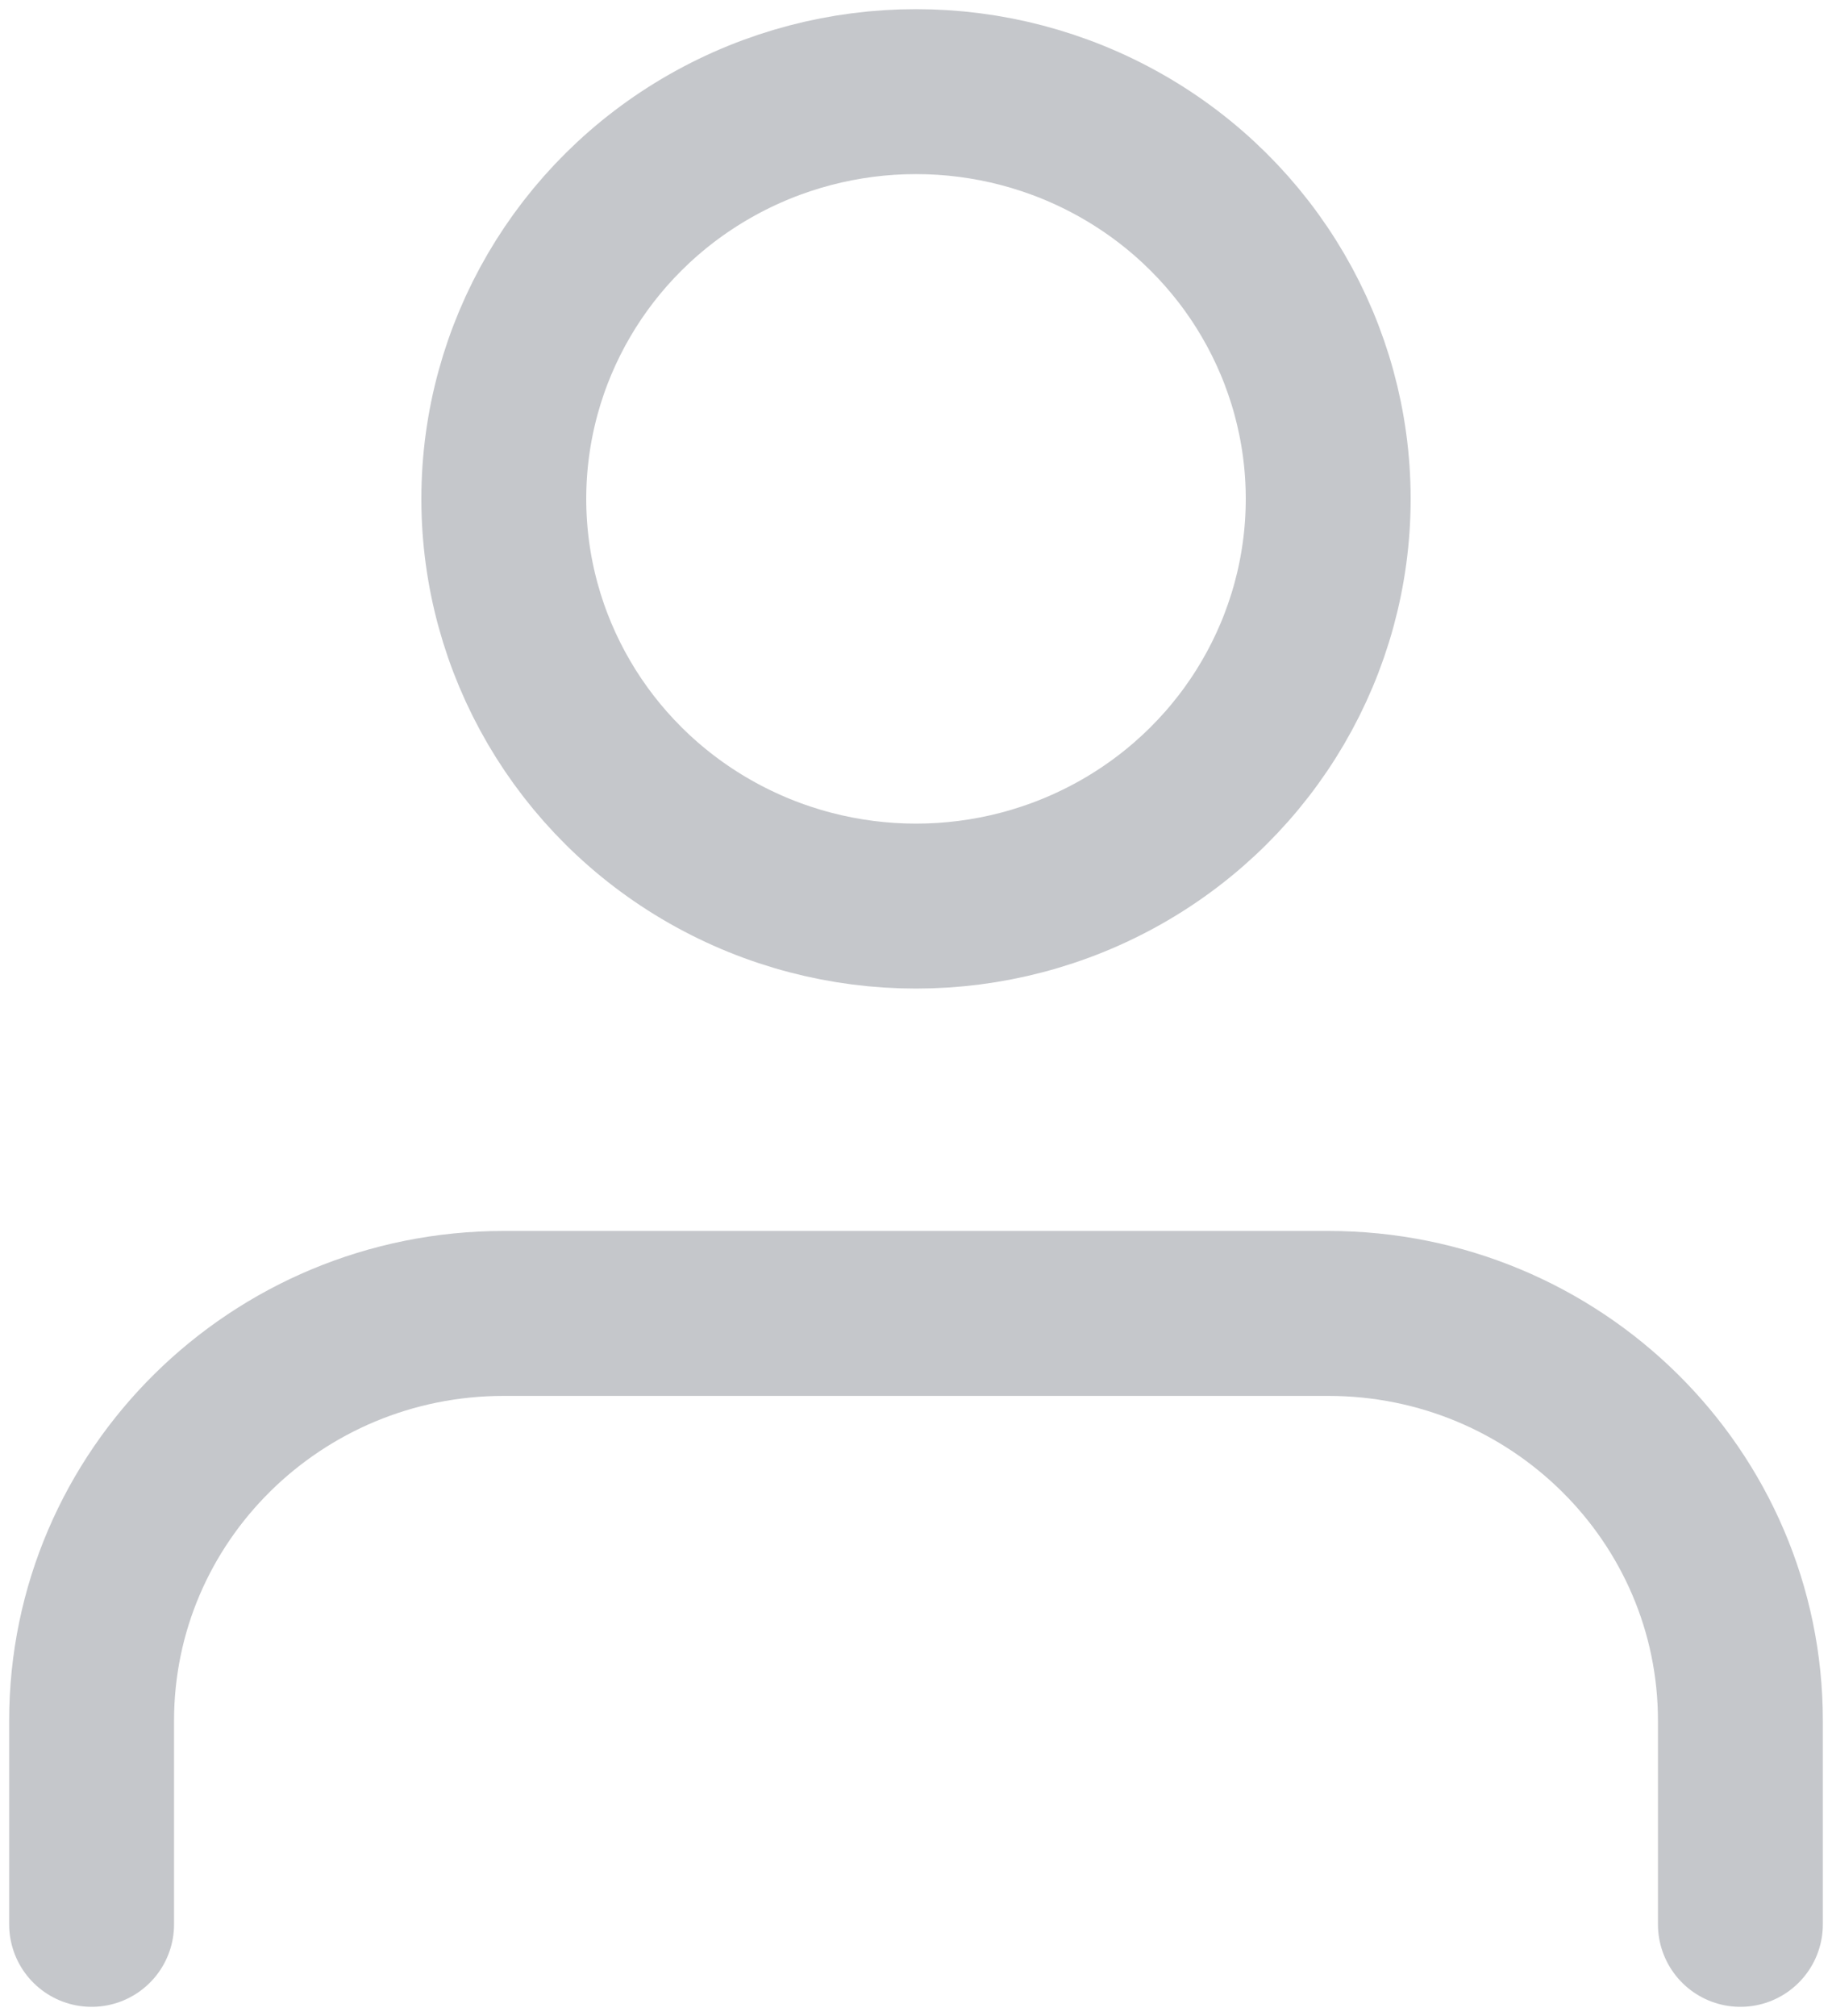 <svg width="20" height="22" viewBox="0 0 20 22" fill="none" xmlns="http://www.w3.org/2000/svg">
<g id="Icon">
<path id="Path" d="M19 21V18.778C19 16.323 16.985 14.333 14.5 14.333H5.5C3.015 14.333 1 16.323 1 18.778V21" stroke="#C5C7CB" stroke-width="1.8" stroke-linecap="round" stroke-linejoin="round"/>
<ellipse id="Oval" cx="10" cy="5.444" rx="4.5" ry="4.444" stroke="#C5C7CB" stroke-width="1.8" stroke-linecap="round" stroke-linejoin="round"/>
</g>
</svg>
